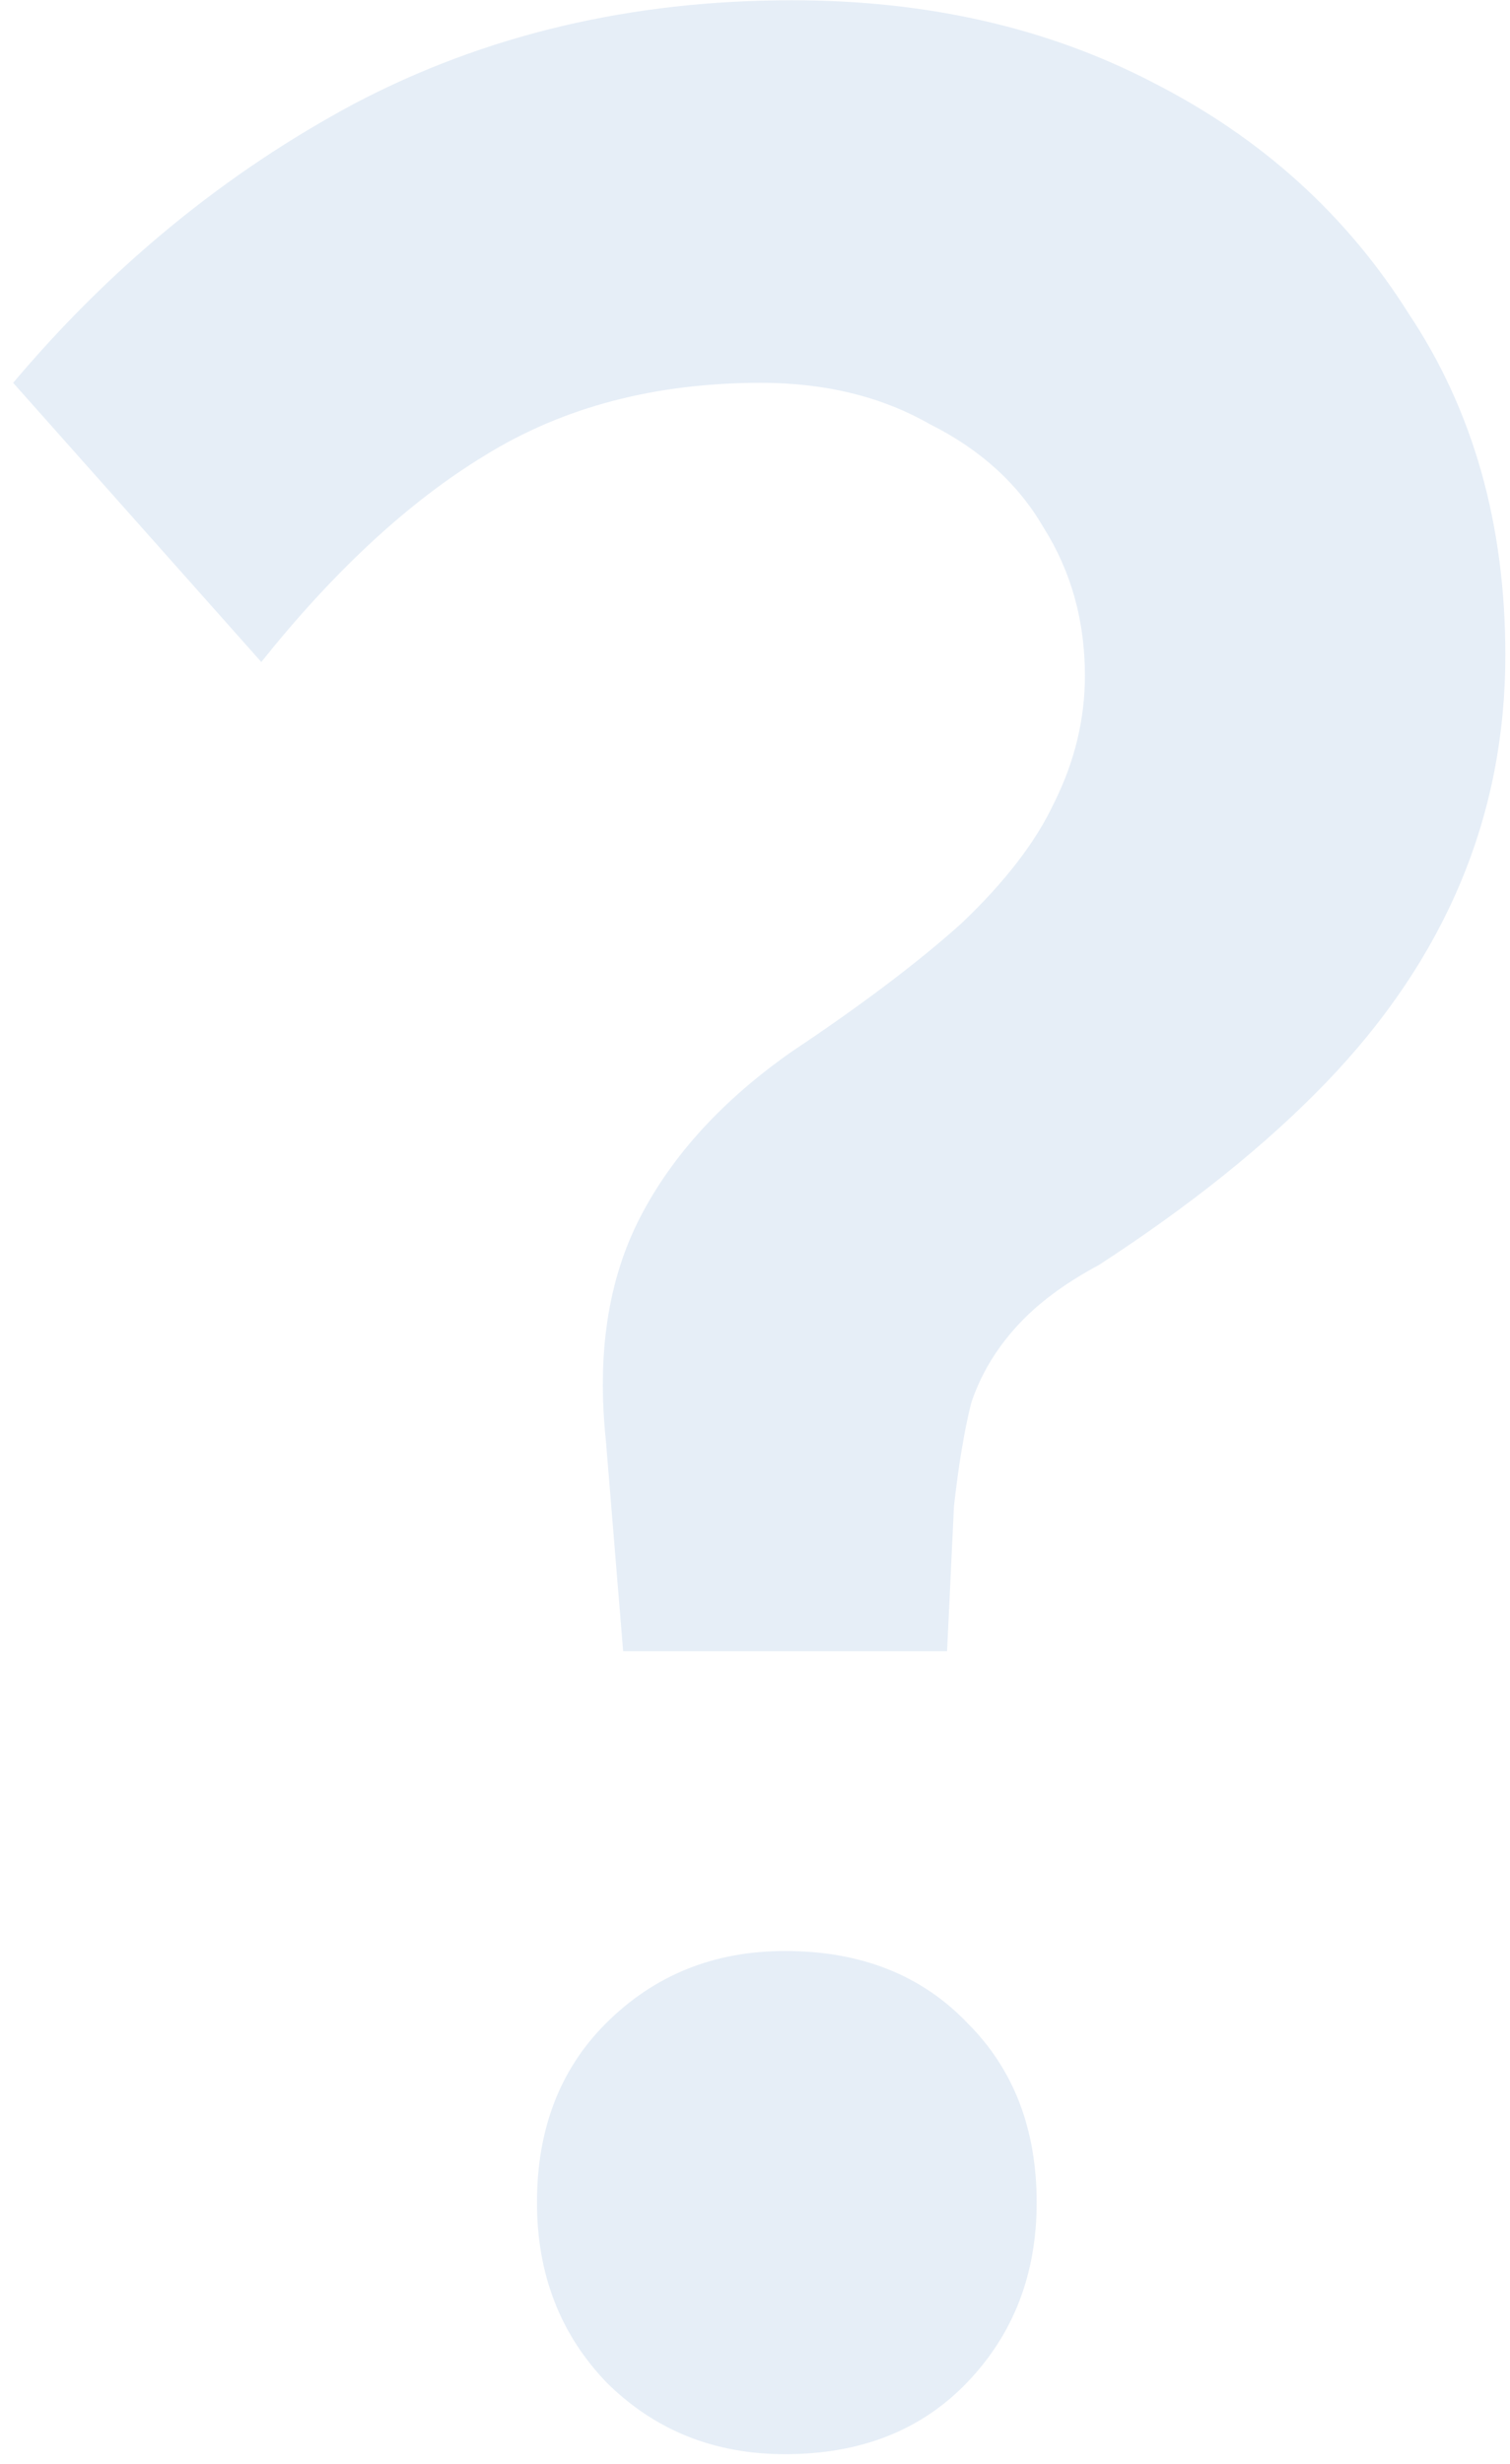 <svg width="95" height="155" viewBox="0 0 95 155" fill="none" xmlns="http://www.w3.org/2000/svg">
<path d="M33.783 138.558C33.783 133.933 35.229 130.174 38.12 127.284C41.155 124.248 44.913 122.731 49.394 122.731C54.164 122.731 57.994 124.248 60.885 127.284C63.776 130.174 65.221 133.933 65.221 138.558C65.221 143.039 63.776 146.797 60.885 149.832C57.994 152.867 54.164 154.385 49.394 154.385C44.913 154.385 41.155 152.867 38.12 149.832C35.229 146.797 33.783 143.039 33.783 138.558ZM0.828 24.082C7.044 16.711 14.198 10.857 22.293 6.521C30.531 2.184 39.71 0.016 49.827 0.016C58.355 0.016 65.944 1.751 72.593 5.22C79.386 8.689 84.734 13.531 88.636 19.746C92.683 25.817 94.707 32.971 94.707 41.21C94.707 46.269 93.768 51.039 91.888 55.52C90.01 60 87.191 64.192 83.433 68.095C79.675 71.997 74.905 75.828 69.124 79.585C66.955 80.742 65.221 82.043 63.92 83.488C62.619 84.933 61.68 86.523 61.102 88.258C60.668 89.992 60.307 92.16 60.017 94.762L59.584 103.868H39.204L38.12 90.643C37.541 85.15 38.264 80.453 40.288 76.55C42.311 72.648 45.491 69.179 49.827 66.143C54.164 63.252 57.705 60.578 60.451 58.121C63.197 55.52 65.149 52.99 66.305 50.533C67.606 47.931 68.256 45.257 68.256 42.511C68.256 39.042 67.389 35.934 65.654 33.188C64.065 30.442 61.68 28.274 58.5 26.684C55.465 24.949 51.923 24.082 47.876 24.082C41.227 24.082 35.446 25.6 30.531 28.635C25.762 31.526 21.064 35.862 16.439 41.644L0.828 24.082Z" fill="#2464BE" fill-opacity="0.11"/>
</svg>
